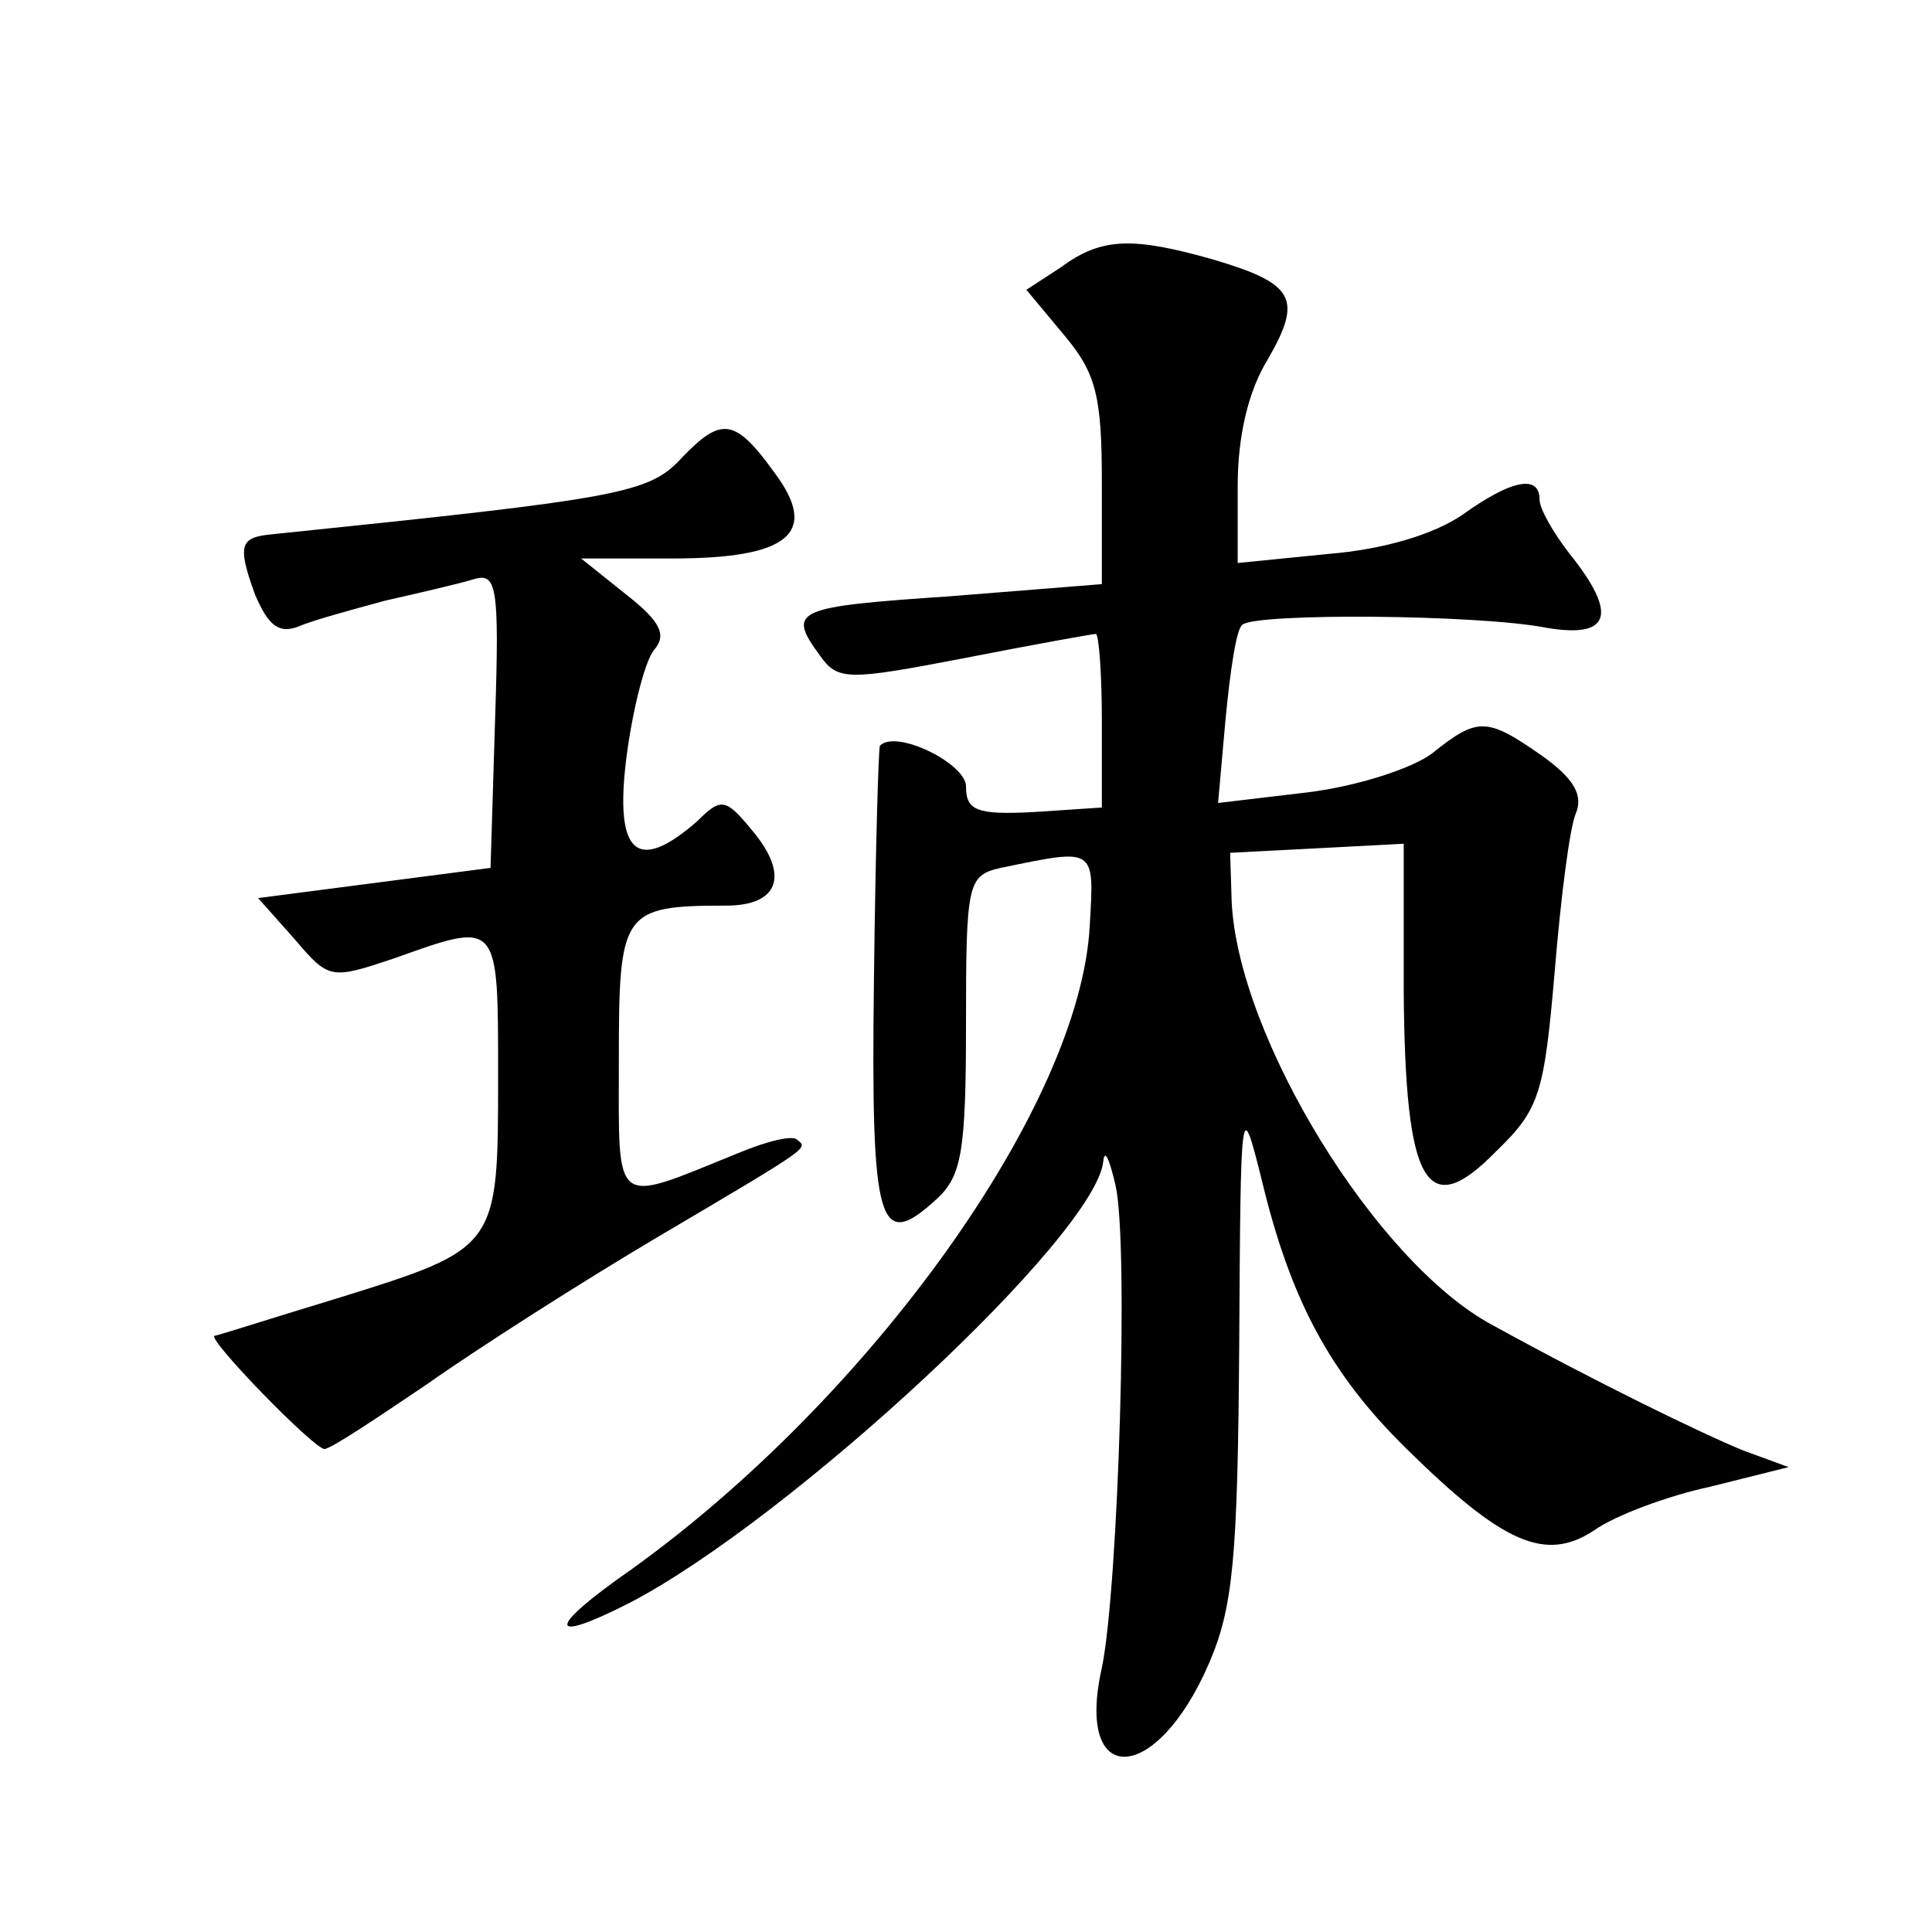 <?xml version="1.0" standalone="no"?>
<!DOCTYPE svg PUBLIC "-//W3C//DTD SVG 20010904//EN"
 "http://www.w3.org/TR/2001/REC-SVG-20010904/DTD/svg10.dtd">
<svg version="1.0" xmlns="http://www.w3.org/2000/svg"
 width="128pt" height="128pt" viewBox="0 0 128 128"
 preserveAspectRatio="xMidYMid meet">
<g transform="translate(0,128) scale(0.1,-0.1)"
fill="#0" stroke="none">
<path d="M703 1103 l-23 -15 25 -30 c21 -25 25 -40 25 -97 l0 -68 -100 -8 c-103
-7 -109 -9 -87 -39 12 -17 18 -17 96 -2 46 9 85 16 87 16 2 0 4 -26 4 -57 l0 -58
-45 -3 c-38 -2 -45 1 -45 17 0 15 -46 38 -57 27 -1 -1 -3 -71 -4 -156 -2 -163 3
-180 42 -144 16 15 19 31 19 115 0 94 1 99 23 104 63 13 62 14 59 -38 -6 -119 -145
-313 -304 -427 -56 -39 -56 -50 -1 -22 106 55 310 244 314 293 1 8 4 1 8 -16 9
-38 2 -267 -9 -320 -18 -80 36 -78 71 3 16 37 19 70 20 210 1 164 1 166 15 110
19 -79 45 -128 96 -178 64 -63 92 -75 124 -54 14 10 49 23 77 29 l52 13 -30 11
c-27 11 -97 45 -166 83 -77 41 -169 191 -173 281 l-1 32 58 3 57 3 0 -98 c1 -128
15 -153 61 -106 29 28 32 38 39 119 4 49 10 96 14 105 5 12 -1 23 -22 38 -37 26
-43 26 -73 2 -13 -10 -50 -22 -83 -26 l-59 -7 5 56 c3 31 7 59 11 62 8 8 157 7
202 -2 42 -7 47 9 15 49 -11 14 -20 30 -20 36 0 17 -19 13 -51 -10 -19 -13 -52
-23 -89 -26 l-60 -6 0 51 c0 33 7 63 20 84 23 40 18 50 -36 66 -53 15 -74 15 -101
-5z M452 977 c-22 -24 -39 -27 -272 -51 -21 -2 -23 -7 -11 -40 9 -21 16 -26 29
-21 9 4 35 11 57 17 22 5 48 11 58 14 16 5 18 -2 15 -93 l-3 -98 -77 -10 -77 -10
24 -27 c23 -27 24 -27 66 -13 70 25 69 26 69 -79 0 -113 0 -113 -106 -146 -43 -13
-80 -25 -82 -25 -4 -3 66 -75 73 -75 4 0 34 20 68 43 34 24 103 68 152 97 105 62
100 59 93 65 -3 3 -20 -1 -39 -9 -84 -34 -79 -38 -79 62 0 98 2 102 71 102 35 0
42 20 18 49 -18 22 -21 23 -37 7 -40 -35 -55 -22 -47 42 4 31 12 63 18 71 9 10
5 19 -18 37 l-30 24 61 0 c77 0 97 17 67 57 -26 36 -35 37 -61 10z"/>
</g>
</svg>
